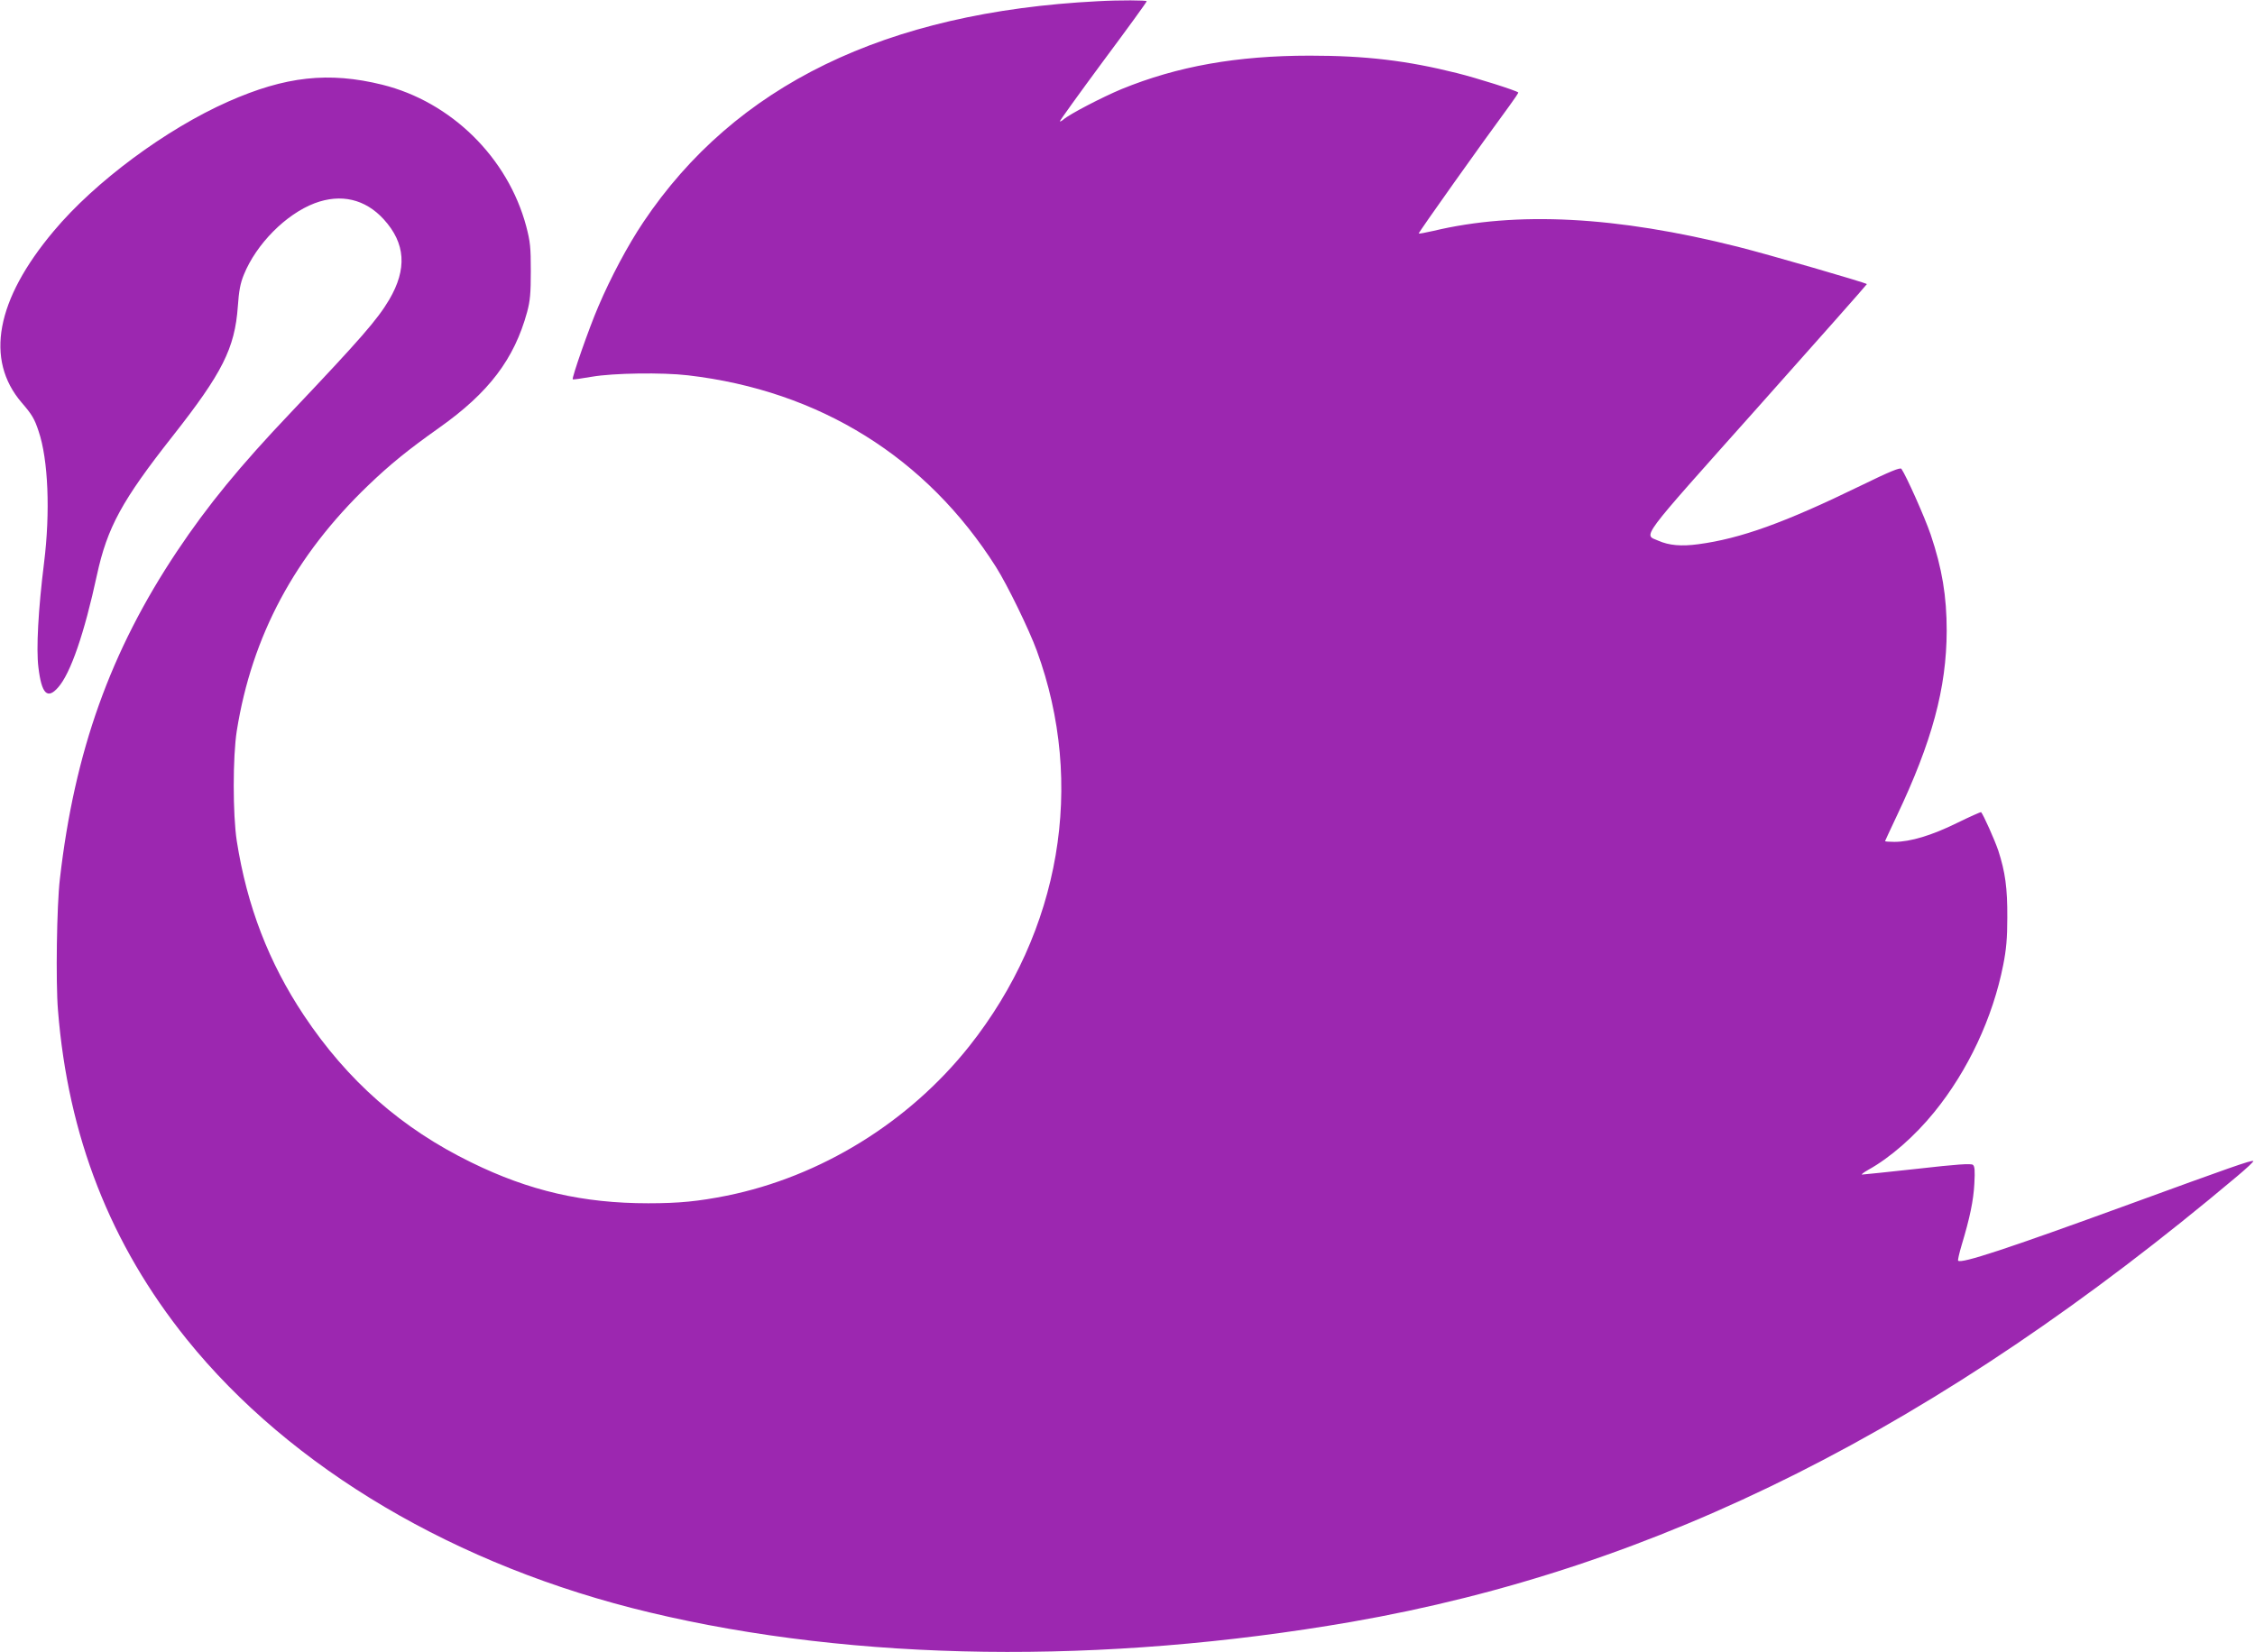 <?xml version="1.0" standalone="no"?>
<!DOCTYPE svg PUBLIC "-//W3C//DTD SVG 20010904//EN"
 "http://www.w3.org/TR/2001/REC-SVG-20010904/DTD/svg10.dtd">
<svg version="1.0" xmlns="http://www.w3.org/2000/svg"
 width="1280pt" height="938pt" viewBox="0 0 1280 938"
 preserveAspectRatio="xMidYMid meet">
<g transform="translate(0,938) scale(0.1,-0.1)"
fill="#9c27b0" stroke="none">
<path d="M6230 9373 c-1205 -62 -2057 -477 -2578 -1254 -88 -131 -186 -315
-256 -480 -52 -120 -152 -407 -145 -413 2 -2 51 5 109 15 122 21 400 25 545 8
747 -87 1355 -466 1749 -1089 65 -103 187 -354 231 -474 278 -759 135 -1592
-383 -2246 -344 -433 -844 -741 -1377 -849 -161 -32 -269 -43 -445 -43 -370 0
-675 70 -1005 232 -395 193 -702 463 -950 835 -199 299 -323 620 -381 990 -23
150 -23 479 0 625 86 539 329 994 747 1395 123 118 225 201 403 327 281 199
425 389 498 656 17 63 21 105 21 232 0 136 -3 167 -26 255 -104 390 -426 707
-817 804 -304 75 -550 48 -875 -96 -352 -156 -755 -454 -990 -735 -328 -390
-391 -730 -182 -974 58 -67 73 -92 96 -162 55 -161 67 -460 31 -748 -33 -265
-45 -489 -32 -593 18 -151 51 -184 112 -114 71 80 149 308 220 637 59 272 142
424 431 791 280 356 352 497 369 735 6 88 14 131 34 180 71 175 239 344 402
406 149 56 287 24 392 -91 124 -136 134 -282 31 -457 -67 -113 -161 -221 -558
-640 -289 -304 -471 -526 -646 -788 -379 -568 -582 -1137 -665 -1860 -18 -149
-24 -587 -11 -745 57 -717 297 -1329 730 -1868 592 -735 1533 -1291 2628
-1552 1170 -280 2574 -298 3983 -54 1741 303 3332 1103 5027 2529 56 47 98 86
93 88 -13 5 -129 -36 -710 -248 -691 -252 -947 -336 -965 -318 -3 2 6 42 20
89 47 156 67 253 72 349 4 74 2 98 -8 106 -10 9 -94 3 -314 -22 -165 -18 -307
-33 -315 -33 -8 -1 8 12 35 27 123 68 263 190 374 327 192 236 333 537 392
837 17 86 23 150 23 268 1 168 -12 260 -51 380 -21 62 -85 205 -98 219 -2 1
-64 -26 -137 -62 -142 -70 -264 -107 -355 -107 -29 0 -53 2 -53 4 0 1 30 66
66 142 201 423 283 727 284 1052 0 197 -26 354 -91 547 -35 102 -138 332 -166
373 -7 9 -64 -14 -234 -97 -429 -209 -679 -299 -919 -331 -96 -13 -166 -7
-227 20 -84 37 -121 -12 563 755 342 384 622 700 621 702 -10 9 -555 167 -733
212 -688 173 -1254 203 -1728 90 -44 -10 -81 -17 -83 -15 -4 3 365 522 514
724 30 41 53 75 51 77 -11 11 -235 82 -348 110 -283 71 -518 99 -835 99 -414
0 -751 -60 -1069 -190 -108 -45 -295 -142 -329 -172 -9 -8 -19 -13 -21 -11 -2
2 108 155 244 339 137 184 249 338 249 343 1 6 -152 7 -279 0z"/>
</g>
</svg>
